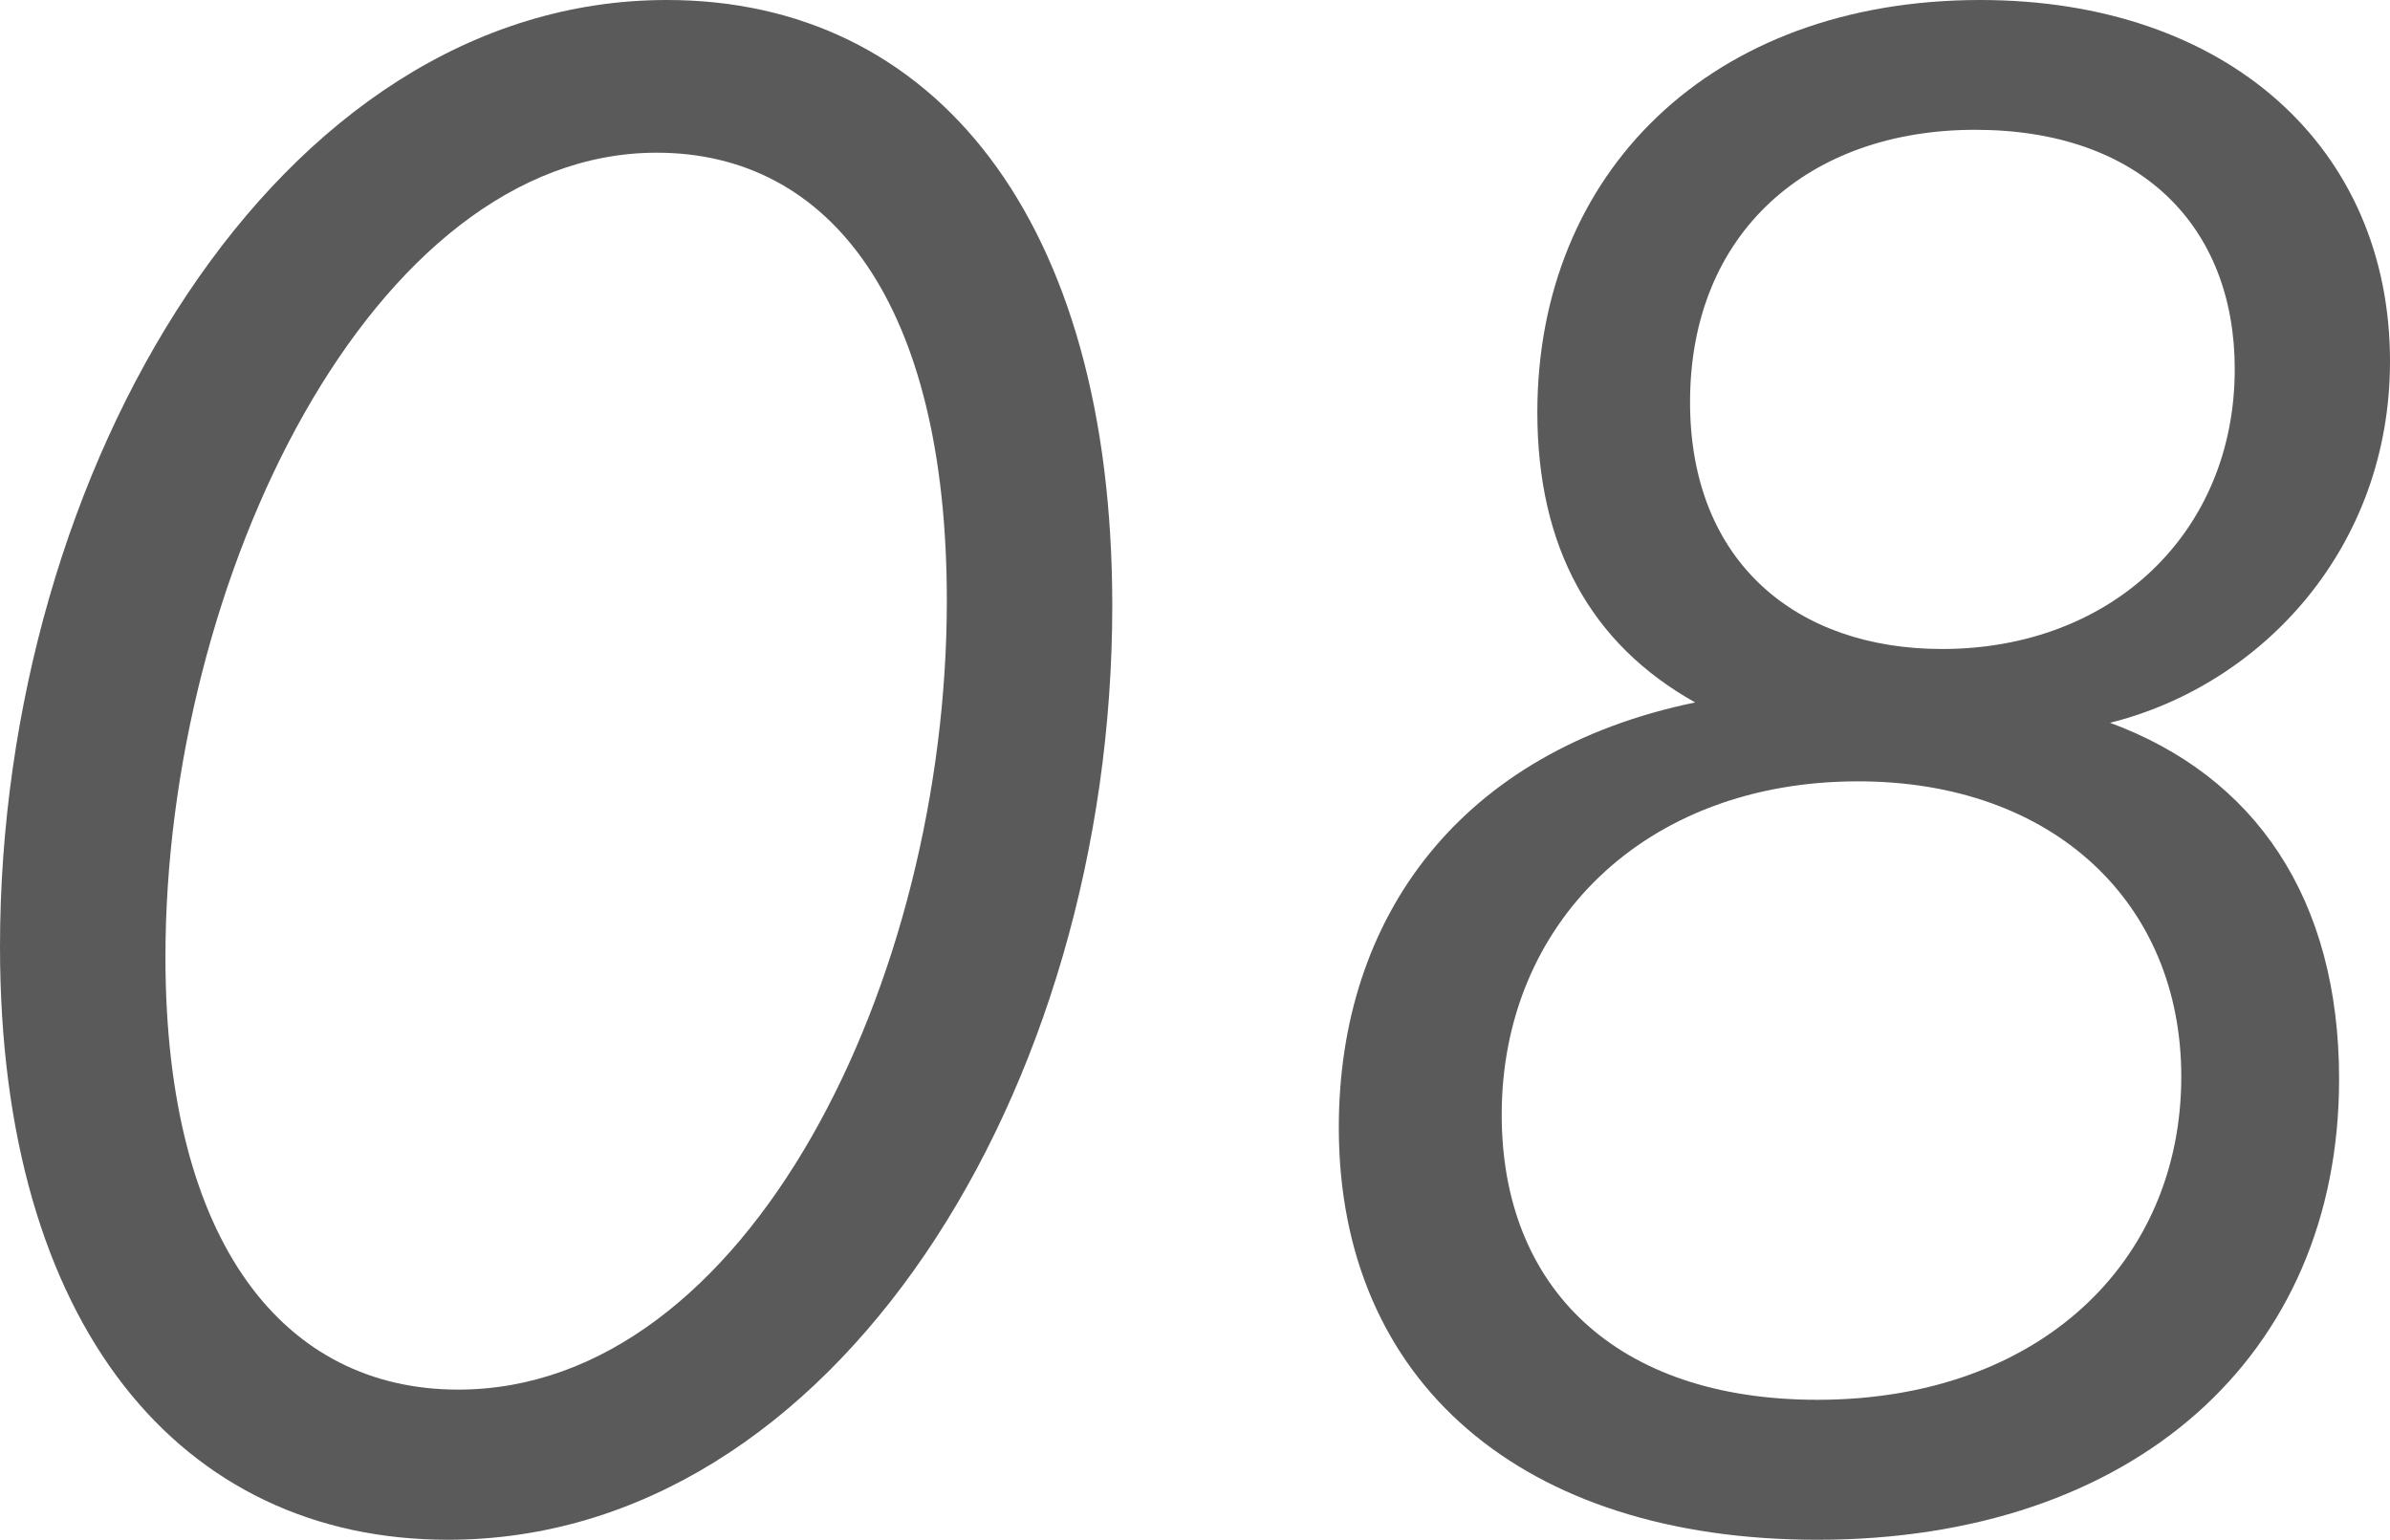 <?xml version="1.0" encoding="UTF-8"?><svg id="_レイヤー_2" xmlns="http://www.w3.org/2000/svg" viewBox="0 0 56.34 36.3"><defs><style>.cls-1{fill:#5a5a5a;}</style></defs><g id="text"><path class="cls-1" d="M15.72,0c6.3,0,10.5,5.16,10.5,14.28,0,11.4-6.54,22.02-15.66,22.02-6.3,0-10.56-5.04-10.56-13.98C0,11.04,6.54,0,15.72,0ZM22.32,14.16c0-7.02-2.76-10.56-6.84-10.56C8.76,3.6,3.9,13.68,3.9,22.56c0,6.78,2.82,10.2,6.9,10.2,6.84,0,11.52-9.66,11.52-18.6Z"/><path class="cls-1" d="M56.34,8.52c0,4.38-3,7.62-6.6,8.52,3.42,1.26,5.4,4.14,5.4,8.4,0,6.54-4.86,10.86-12.3,10.86-6.96,0-11.28-3.72-11.28-9.72,0-4.98,2.88-8.88,8.4-10.02-2.46-1.38-3.72-3.66-3.72-6.84,0-5.64,4.08-9.72,10.44-9.72,5.82,0,9.66,3.48,9.66,8.52ZM35.4,26.28c0,4.08,2.7,6.72,7.44,6.72,5.22,0,8.58-3.24,8.58-7.62,0-4.08-3-6.96-7.62-6.96-5.04,0-8.4,3.36-8.4,7.86ZM52.68,8.7c0-3.36-2.22-5.64-6.12-5.64s-6.72,2.4-6.72,6.42c0,3.78,2.52,5.82,5.94,5.82,4.02,0,6.9-2.76,6.9-6.6Z"/></g></svg>